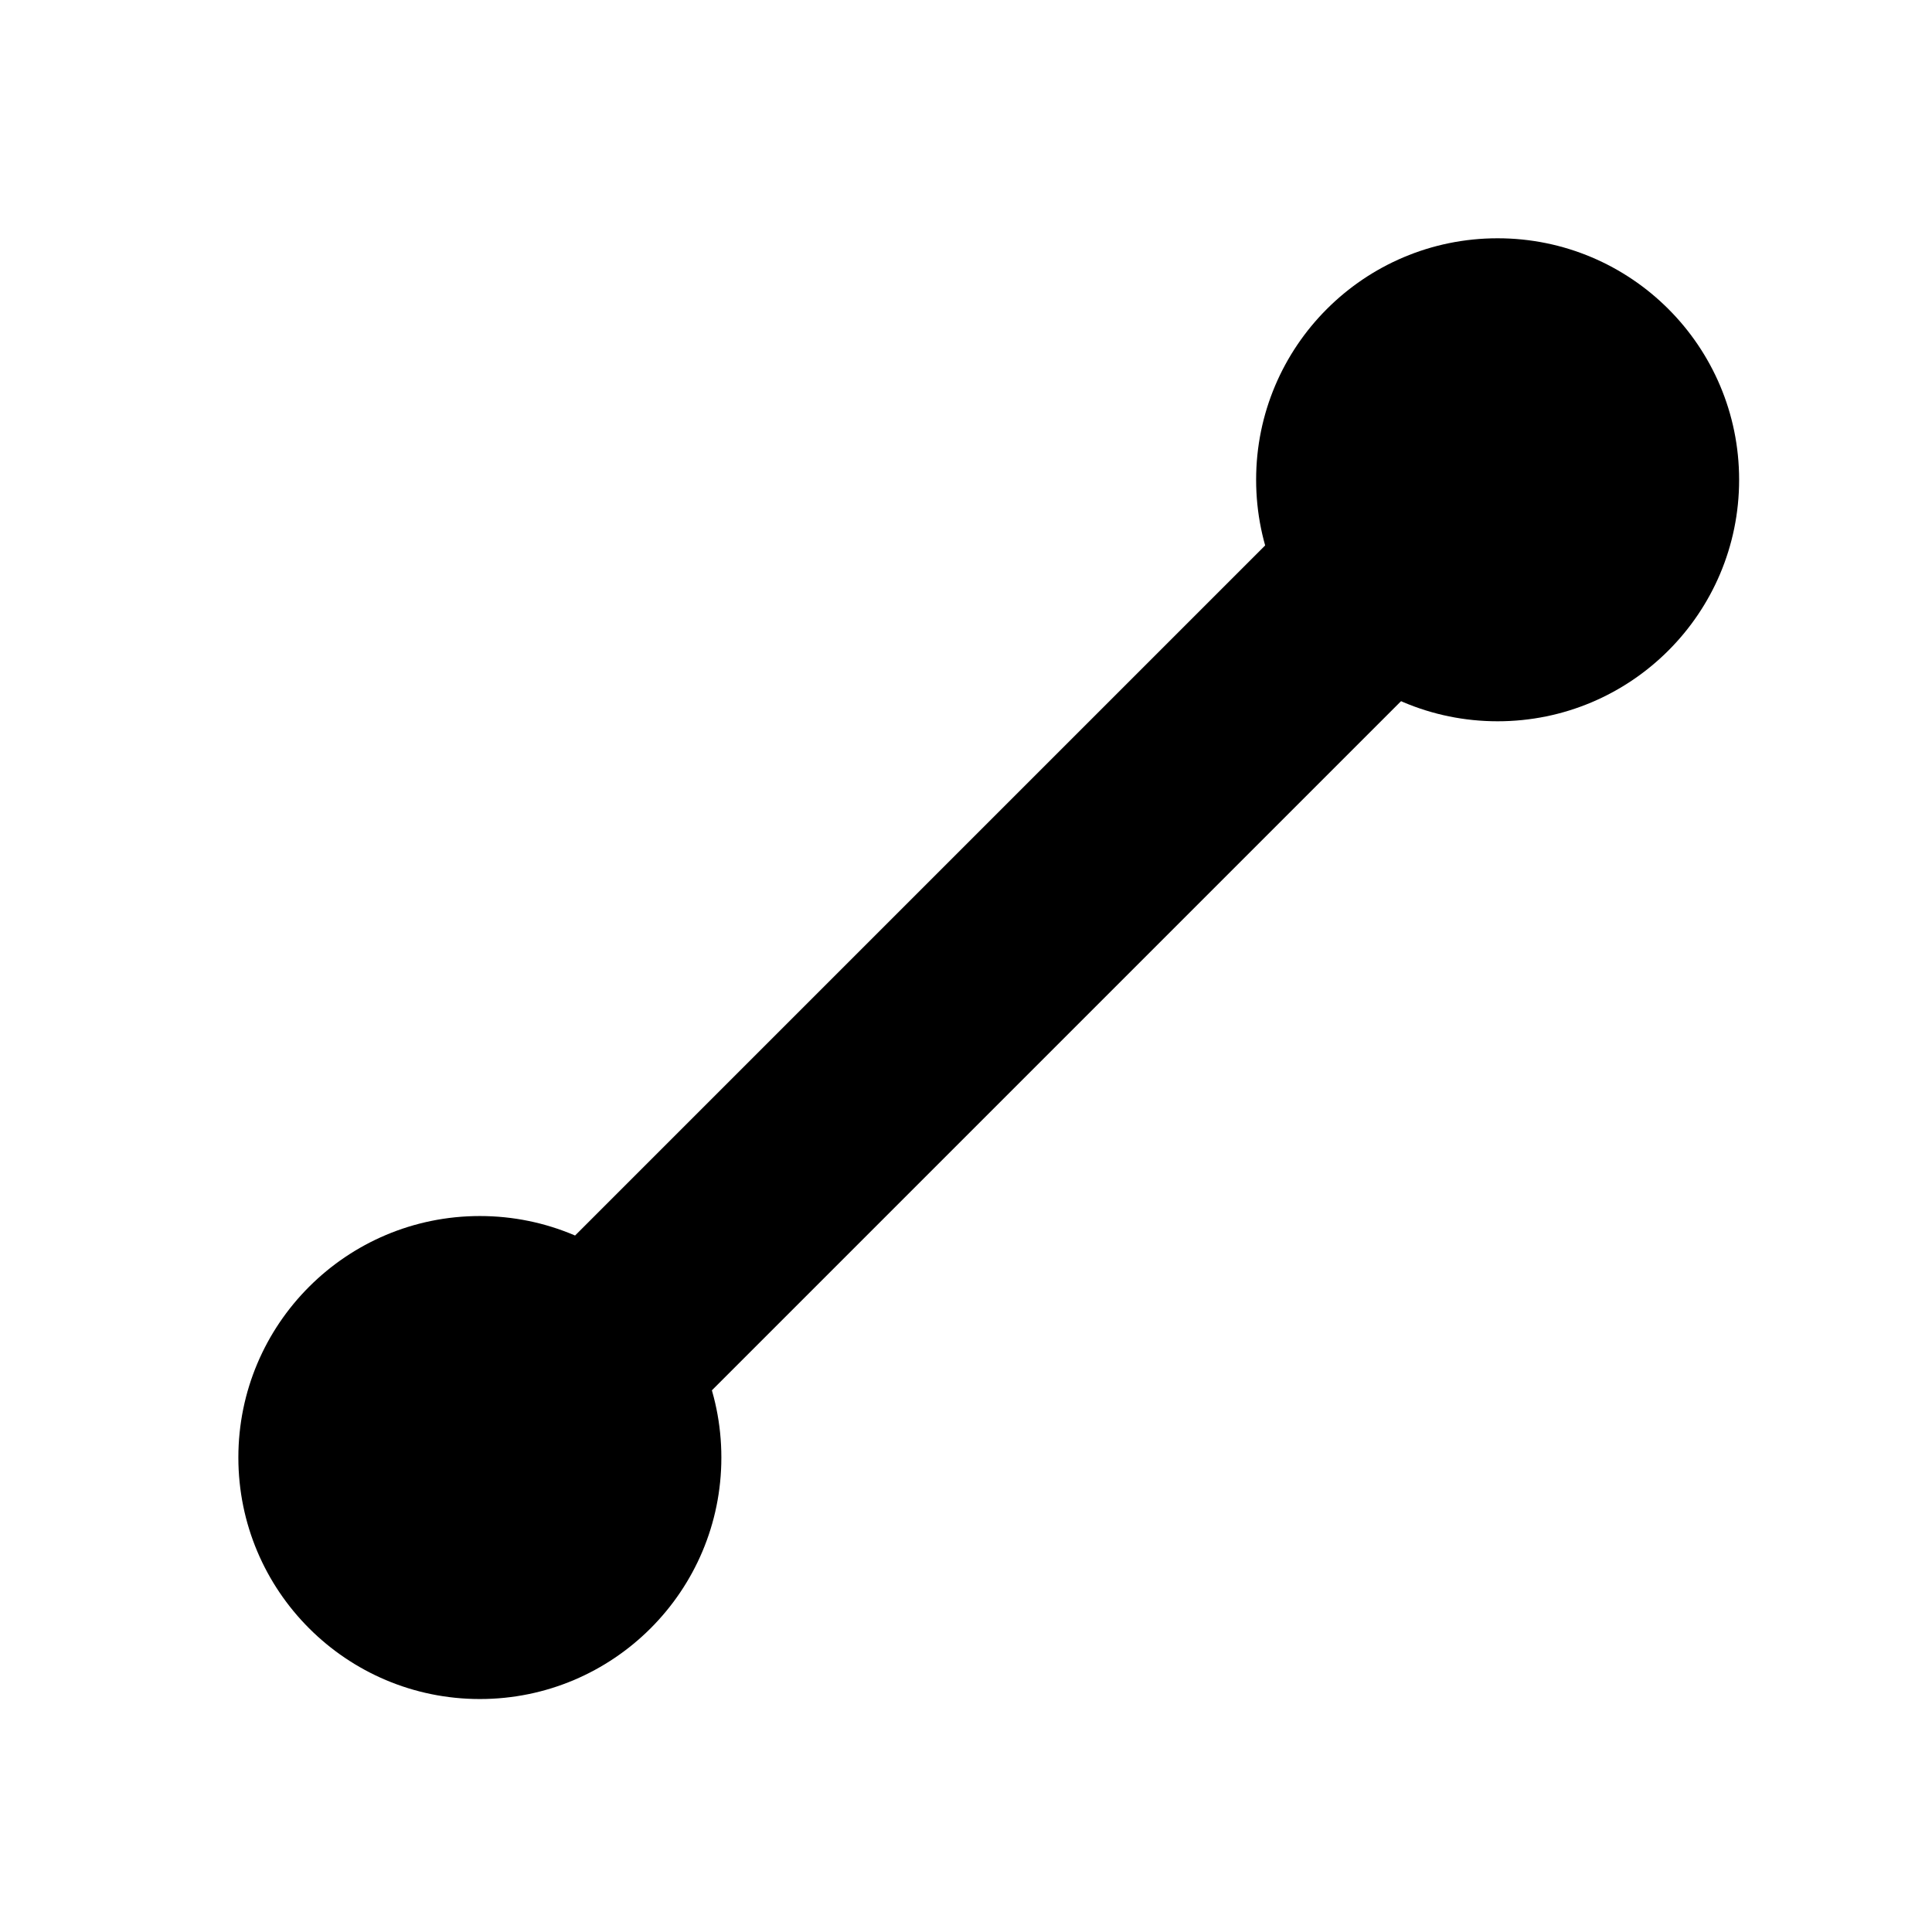 <svg version="1.1" id="Layer_1" xmlns="http://www.w3.org/2000/svg" xmlns:xlink="http://www.w3.org/1999/xlink" x="0px" y="0px"
	 width="24px" height="24px" viewBox="0.5 48.5 24 24" enable-background="new 0.5 48.5 24 24" xml:space="preserve">
<circle cx="19.104" cy="54.46" r="3"/>
<circle cx="6.461" cy="66.606" r="3"/>
<rect x="4.645" y="59.328" transform="matrix(0.707 -0.707 0.707 0.707 -39.135 26.737)" width="16.123" height="2.562"/>
</svg>
